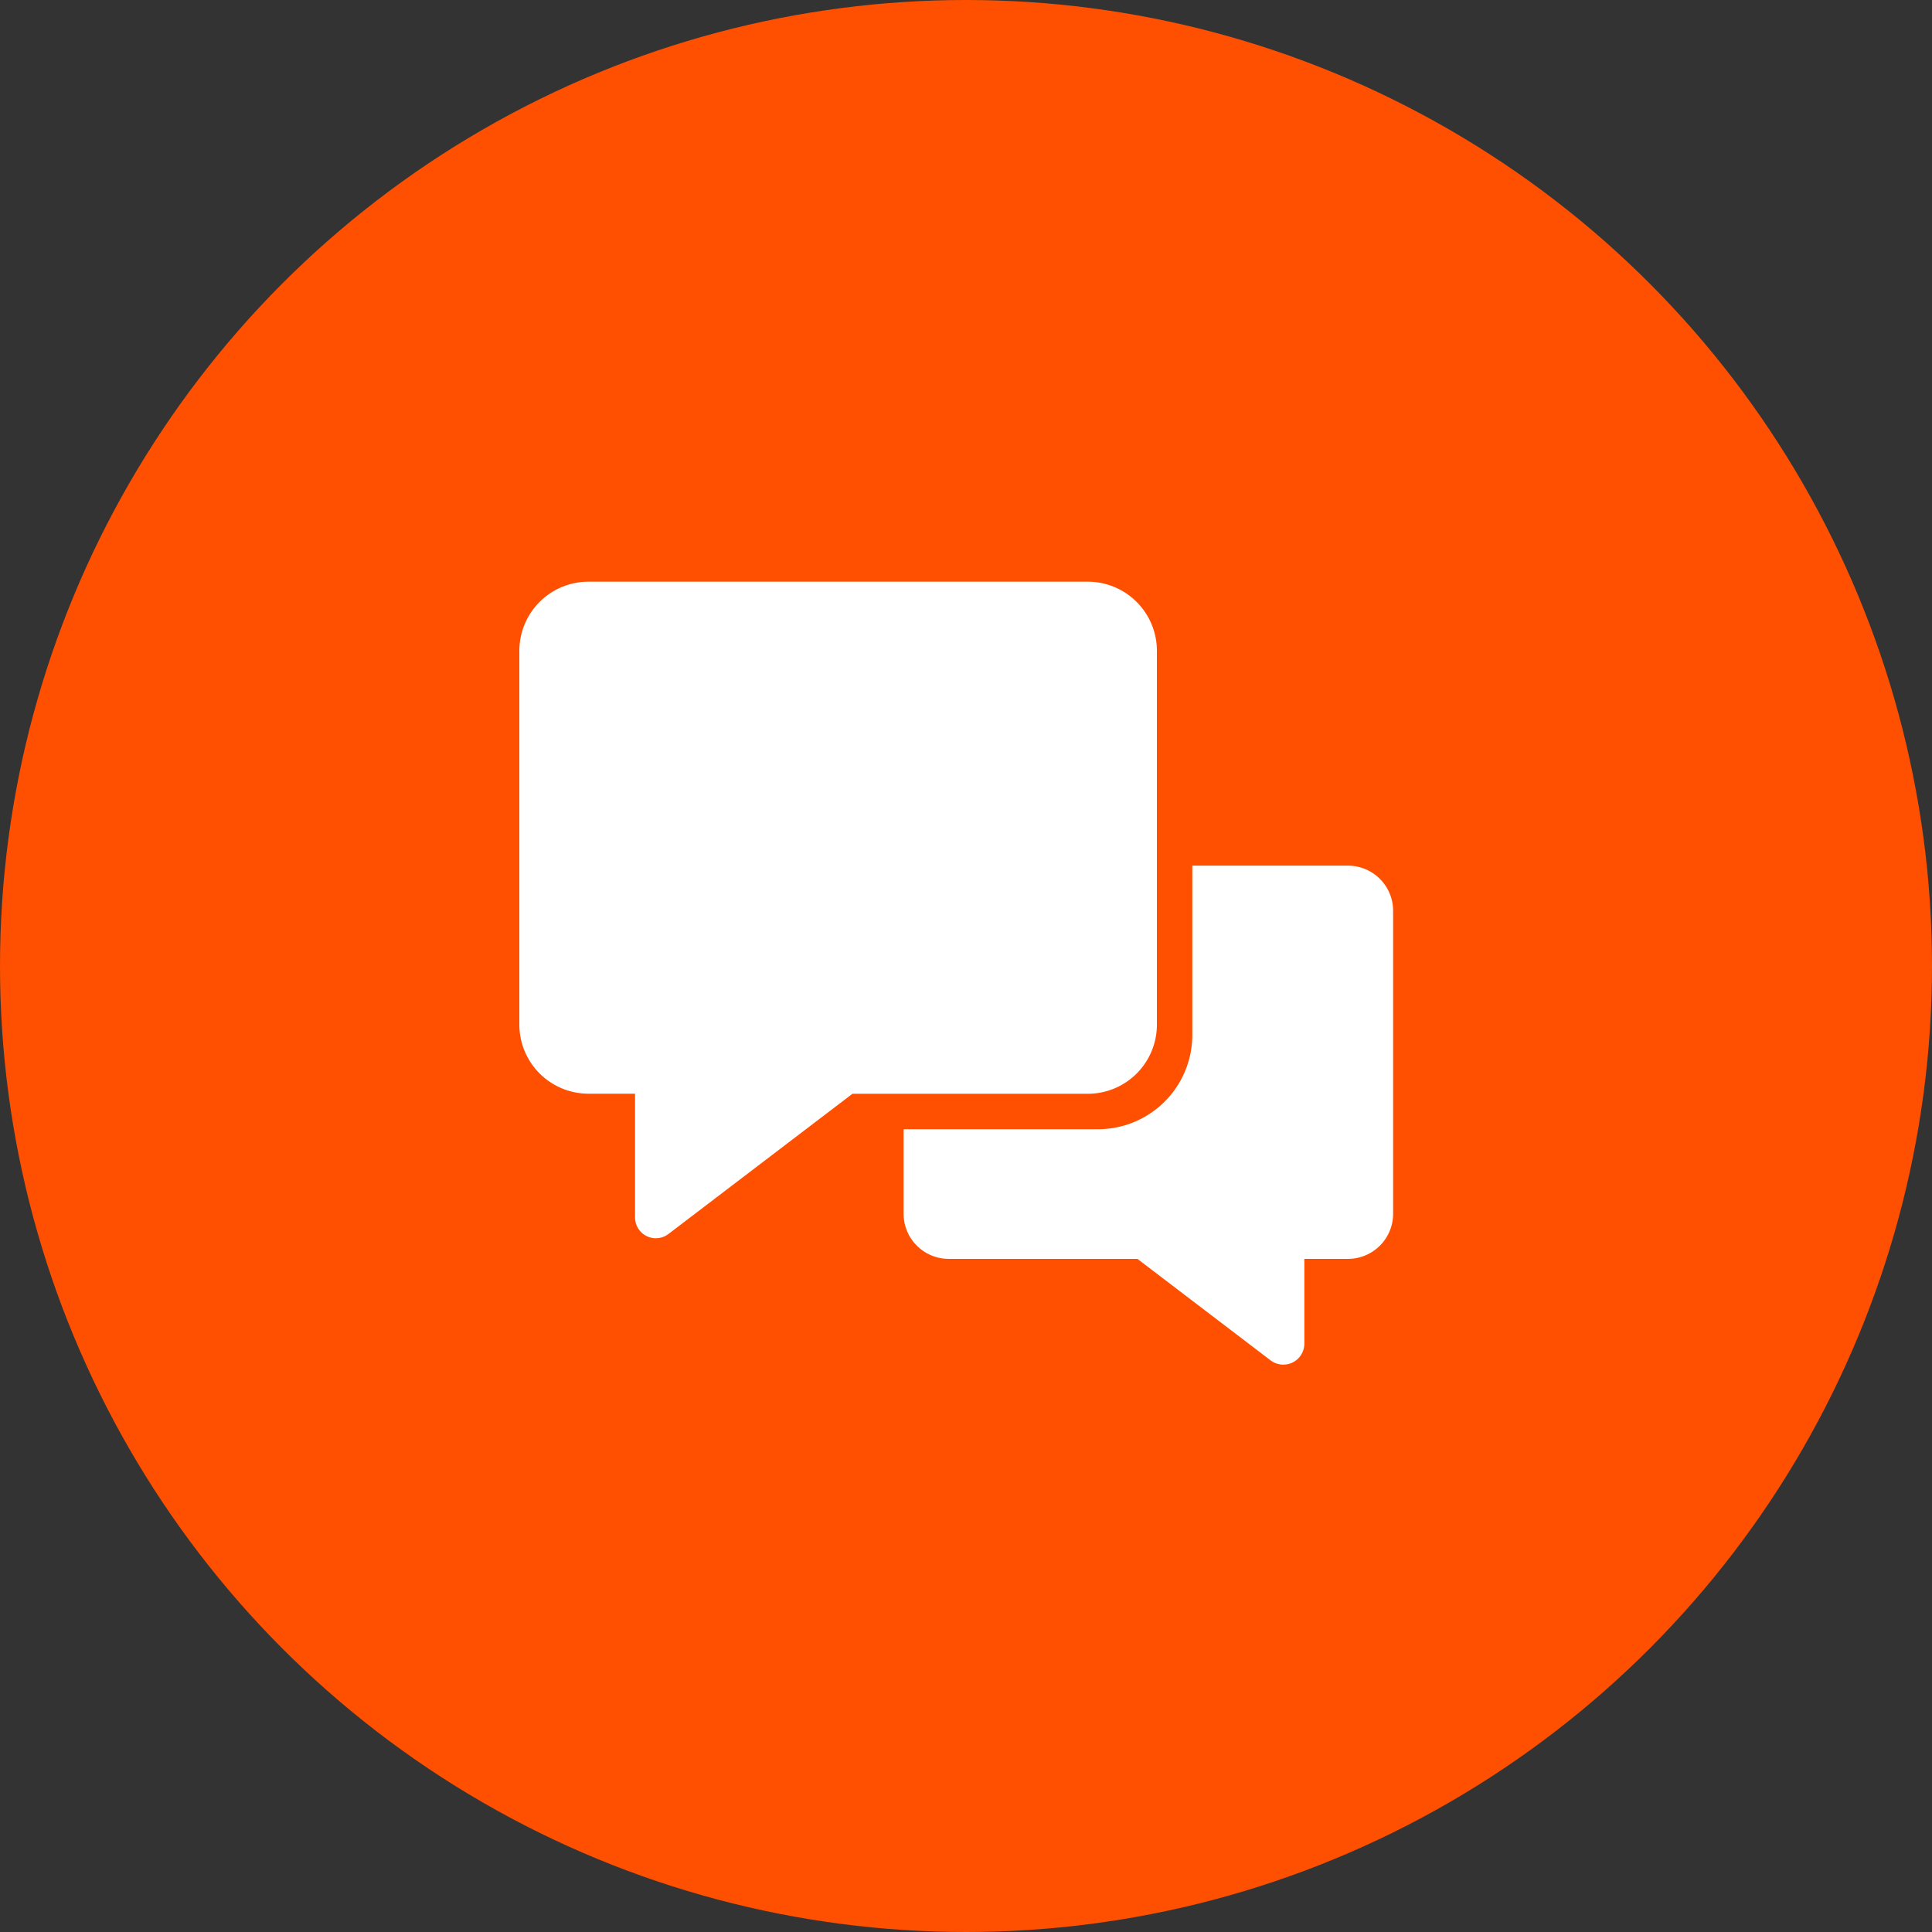 <svg xmlns="http://www.w3.org/2000/svg" xmlns:xlink="http://www.w3.org/1999/xlink" width="93" height="93" viewBox="0 0 93 93">
  <rect x="0" y="0" width="93" height="93" fill="#333333" stroke="none"/>
  <defs>
    <clipPath id="clip-path">
      <rect id="Rectangle_185" data-name="Rectangle 185" width="42.066" height="37.69" fill="none"/>
    </clipPath>
  </defs>
  <g id="Group_64" data-name="Group 64" transform="translate(-914 -1235)">
    <circle id="Ellipse_11" data-name="Ellipse 11" cx="46.5" cy="46.5" r="46.5" transform="translate(914 1235)" fill="#fe5000"/>
    <g id="Group_60" data-name="Group 60" transform="translate(939 1263)">
      <g id="Group_59" data-name="Group 59" clip-path="url(#clip-path)">
        <path id="Path_261" data-name="Path 261" d="M0,3.328V21.319a3.328,3.328,0,0,0,3.328,3.328H5.57V30.6a1,1,0,0,0,1.607.8l8.856-6.749H27.361a3.328,3.328,0,0,0,3.328-3.328V3.328A3.328,3.328,0,0,0,27.361,0H3.328A3.328,3.328,0,0,0,0,3.328" fill="#fff"/>
        <path id="Path_262" data-name="Path 262" d="M282.561,192.983h-7.5v8.15a4.542,4.542,0,0,1-4.537,4.537h-9.361v4.068a2.173,2.173,0,0,0,2.173,2.173h9.082l6.408,4.883a1.013,1.013,0,0,0,1.628-.806v-4.077h2.1a2.173,2.173,0,0,0,2.173-2.173V195.156a2.173,2.173,0,0,0-2.173-2.173" transform="translate(-242.667 -179.313)" fill="#fff"/>
      </g>
    </g>
  </g>
</svg>
